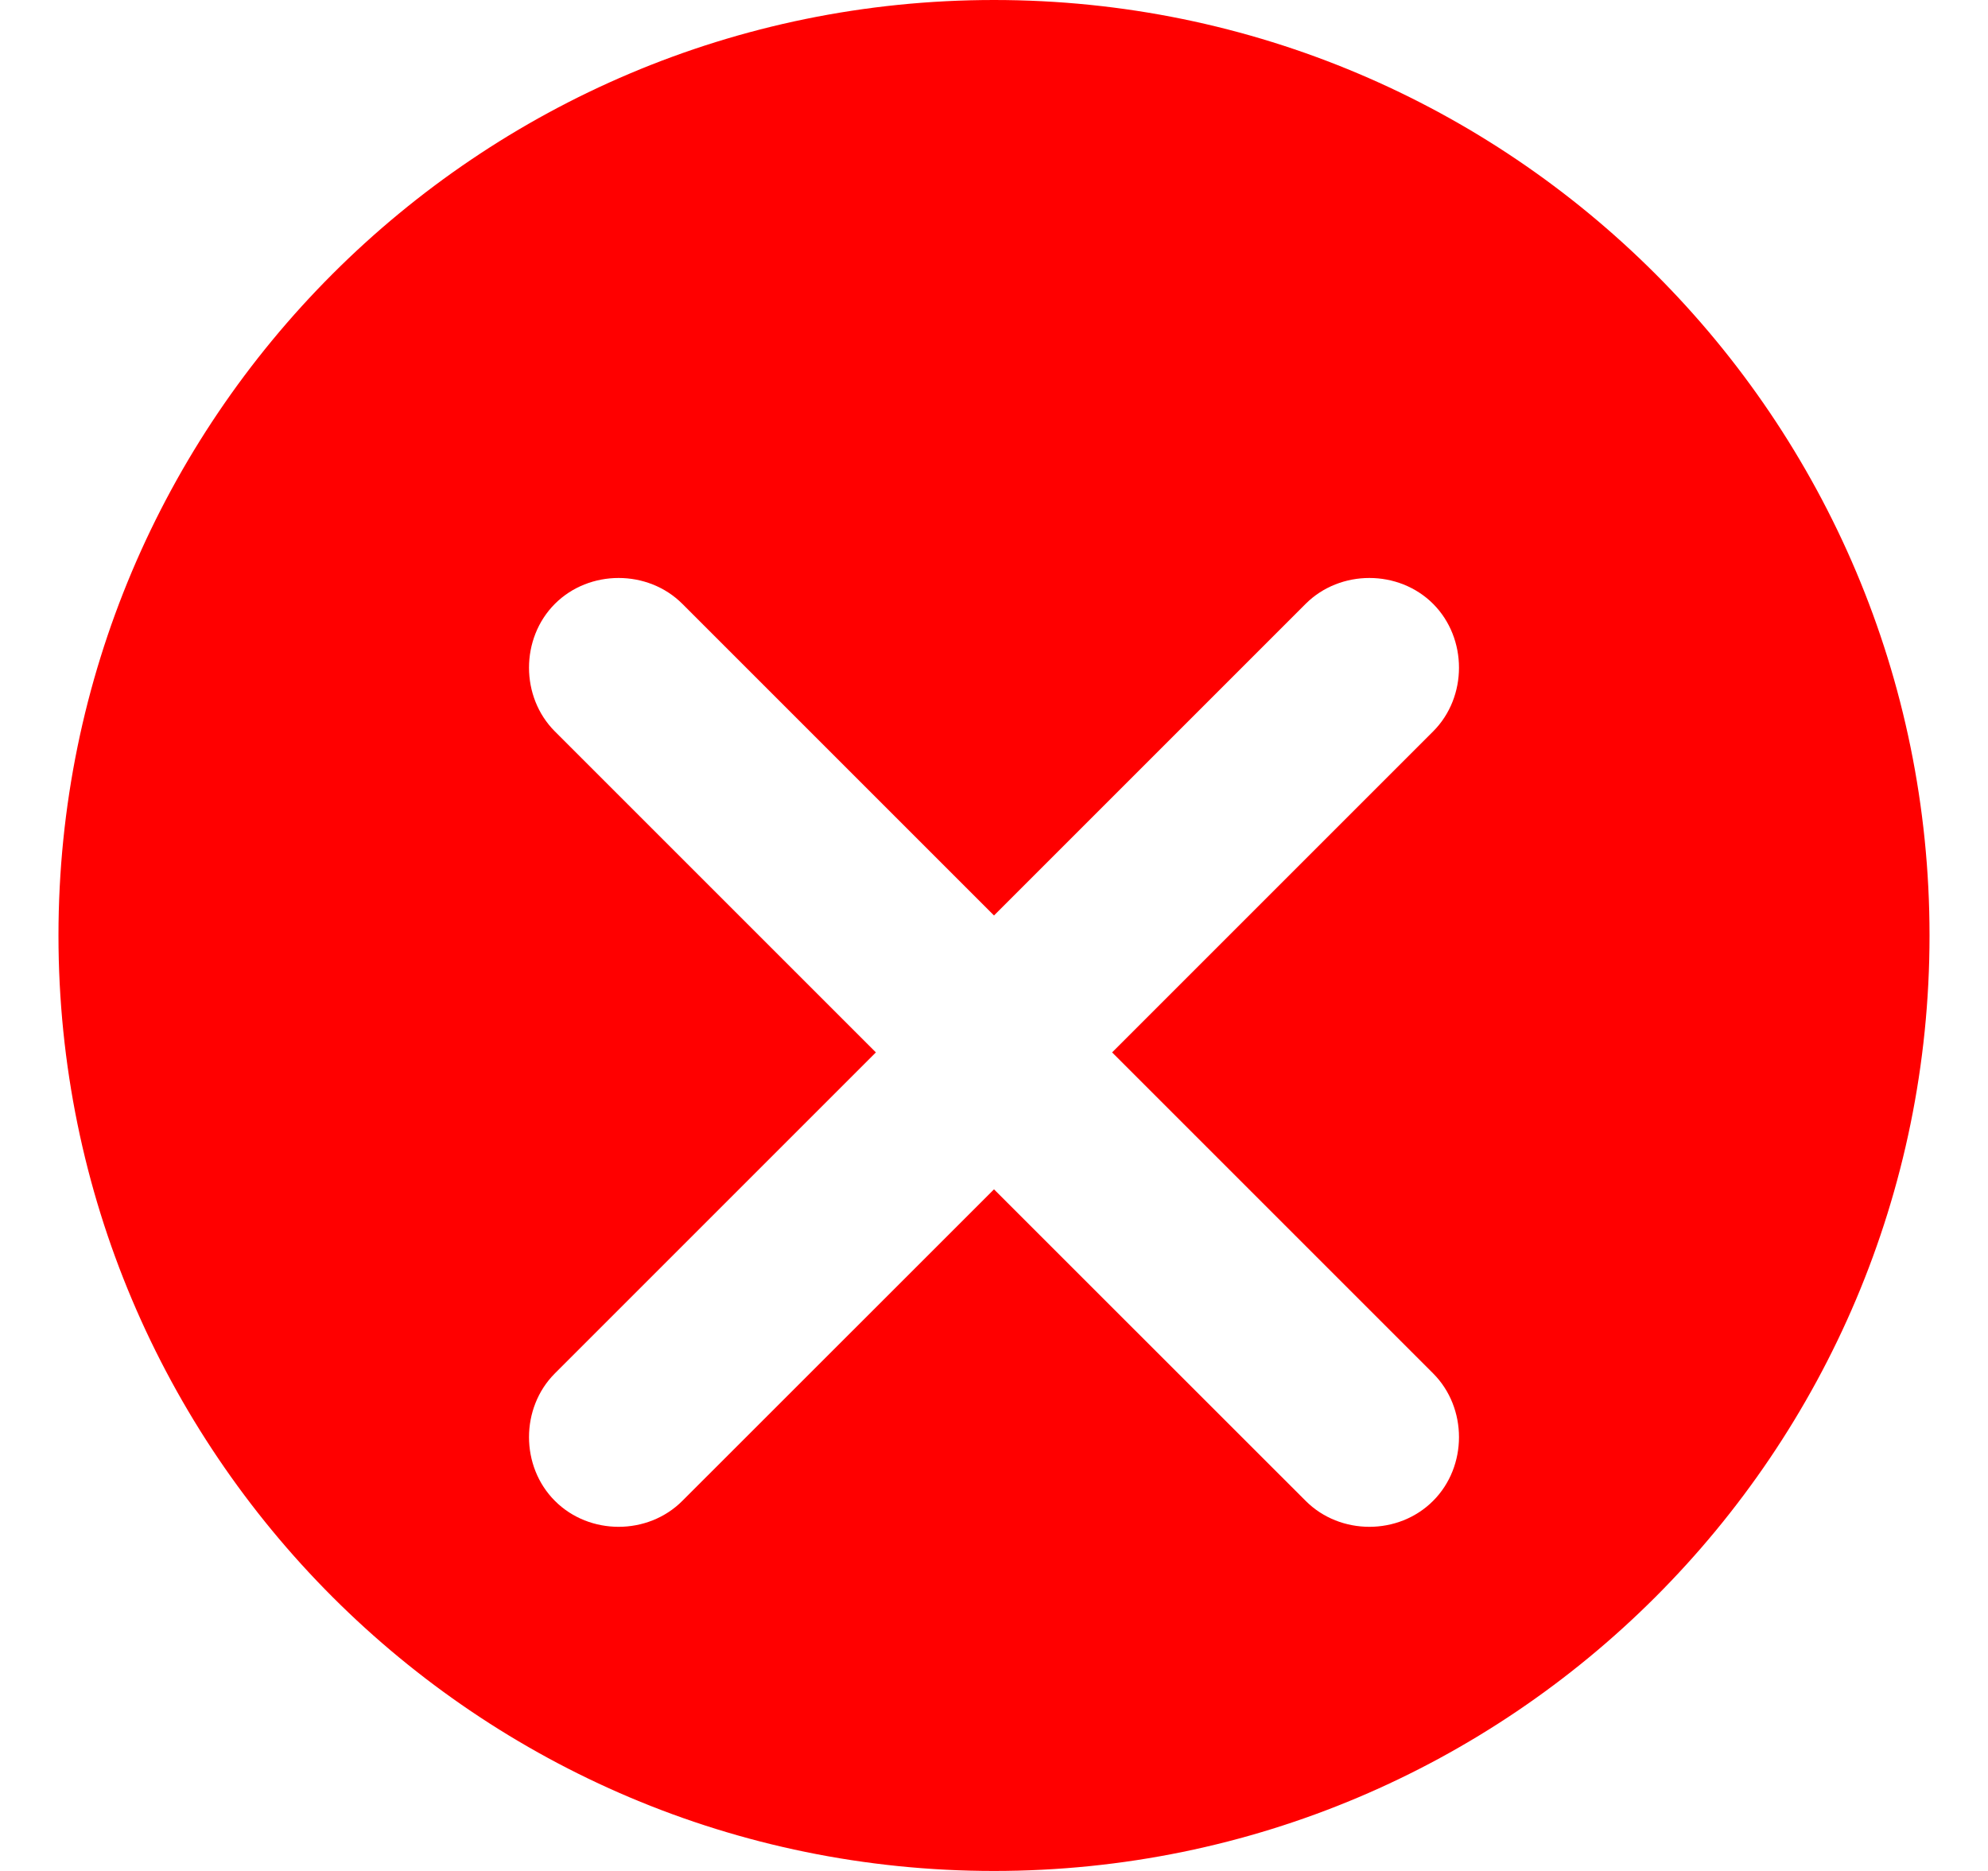 <svg width="17" height="16" viewBox="0 0 17 16" fill="none" xmlns="http://www.w3.org/2000/svg">
    <path fill-rule="evenodd" clip-rule="evenodd"
          d="M8.5 16C12.918 16 16.5 12.418 16.5 8C16.5 3.582 12.918 0 8.5 0C4.082 0 0.5 3.582 0.5 8C0.5 12.418 4.082 16 8.5 16ZM11.165 5.164C11.46 4.869 11.96 4.869 12.255 5.164C12.55 5.46 12.55 5.96 12.255 6.255L9.51 9L12.255 11.745C12.55 12.04 12.55 12.54 12.255 12.835C11.96 13.131 11.46 13.131 11.165 12.835L8.5 10.171L5.835 12.835C5.54 13.131 5.04 13.131 4.745 12.835C4.45 12.54 4.45 12.04 4.745 11.745L7.49 9L4.745 6.255C4.45 5.96 4.45 5.46 4.745 5.164C5.04 4.869 5.54 4.869 5.835 5.164L8.5 7.829L11.165 5.164Z"
          fill="#FF0000"/>
</svg>